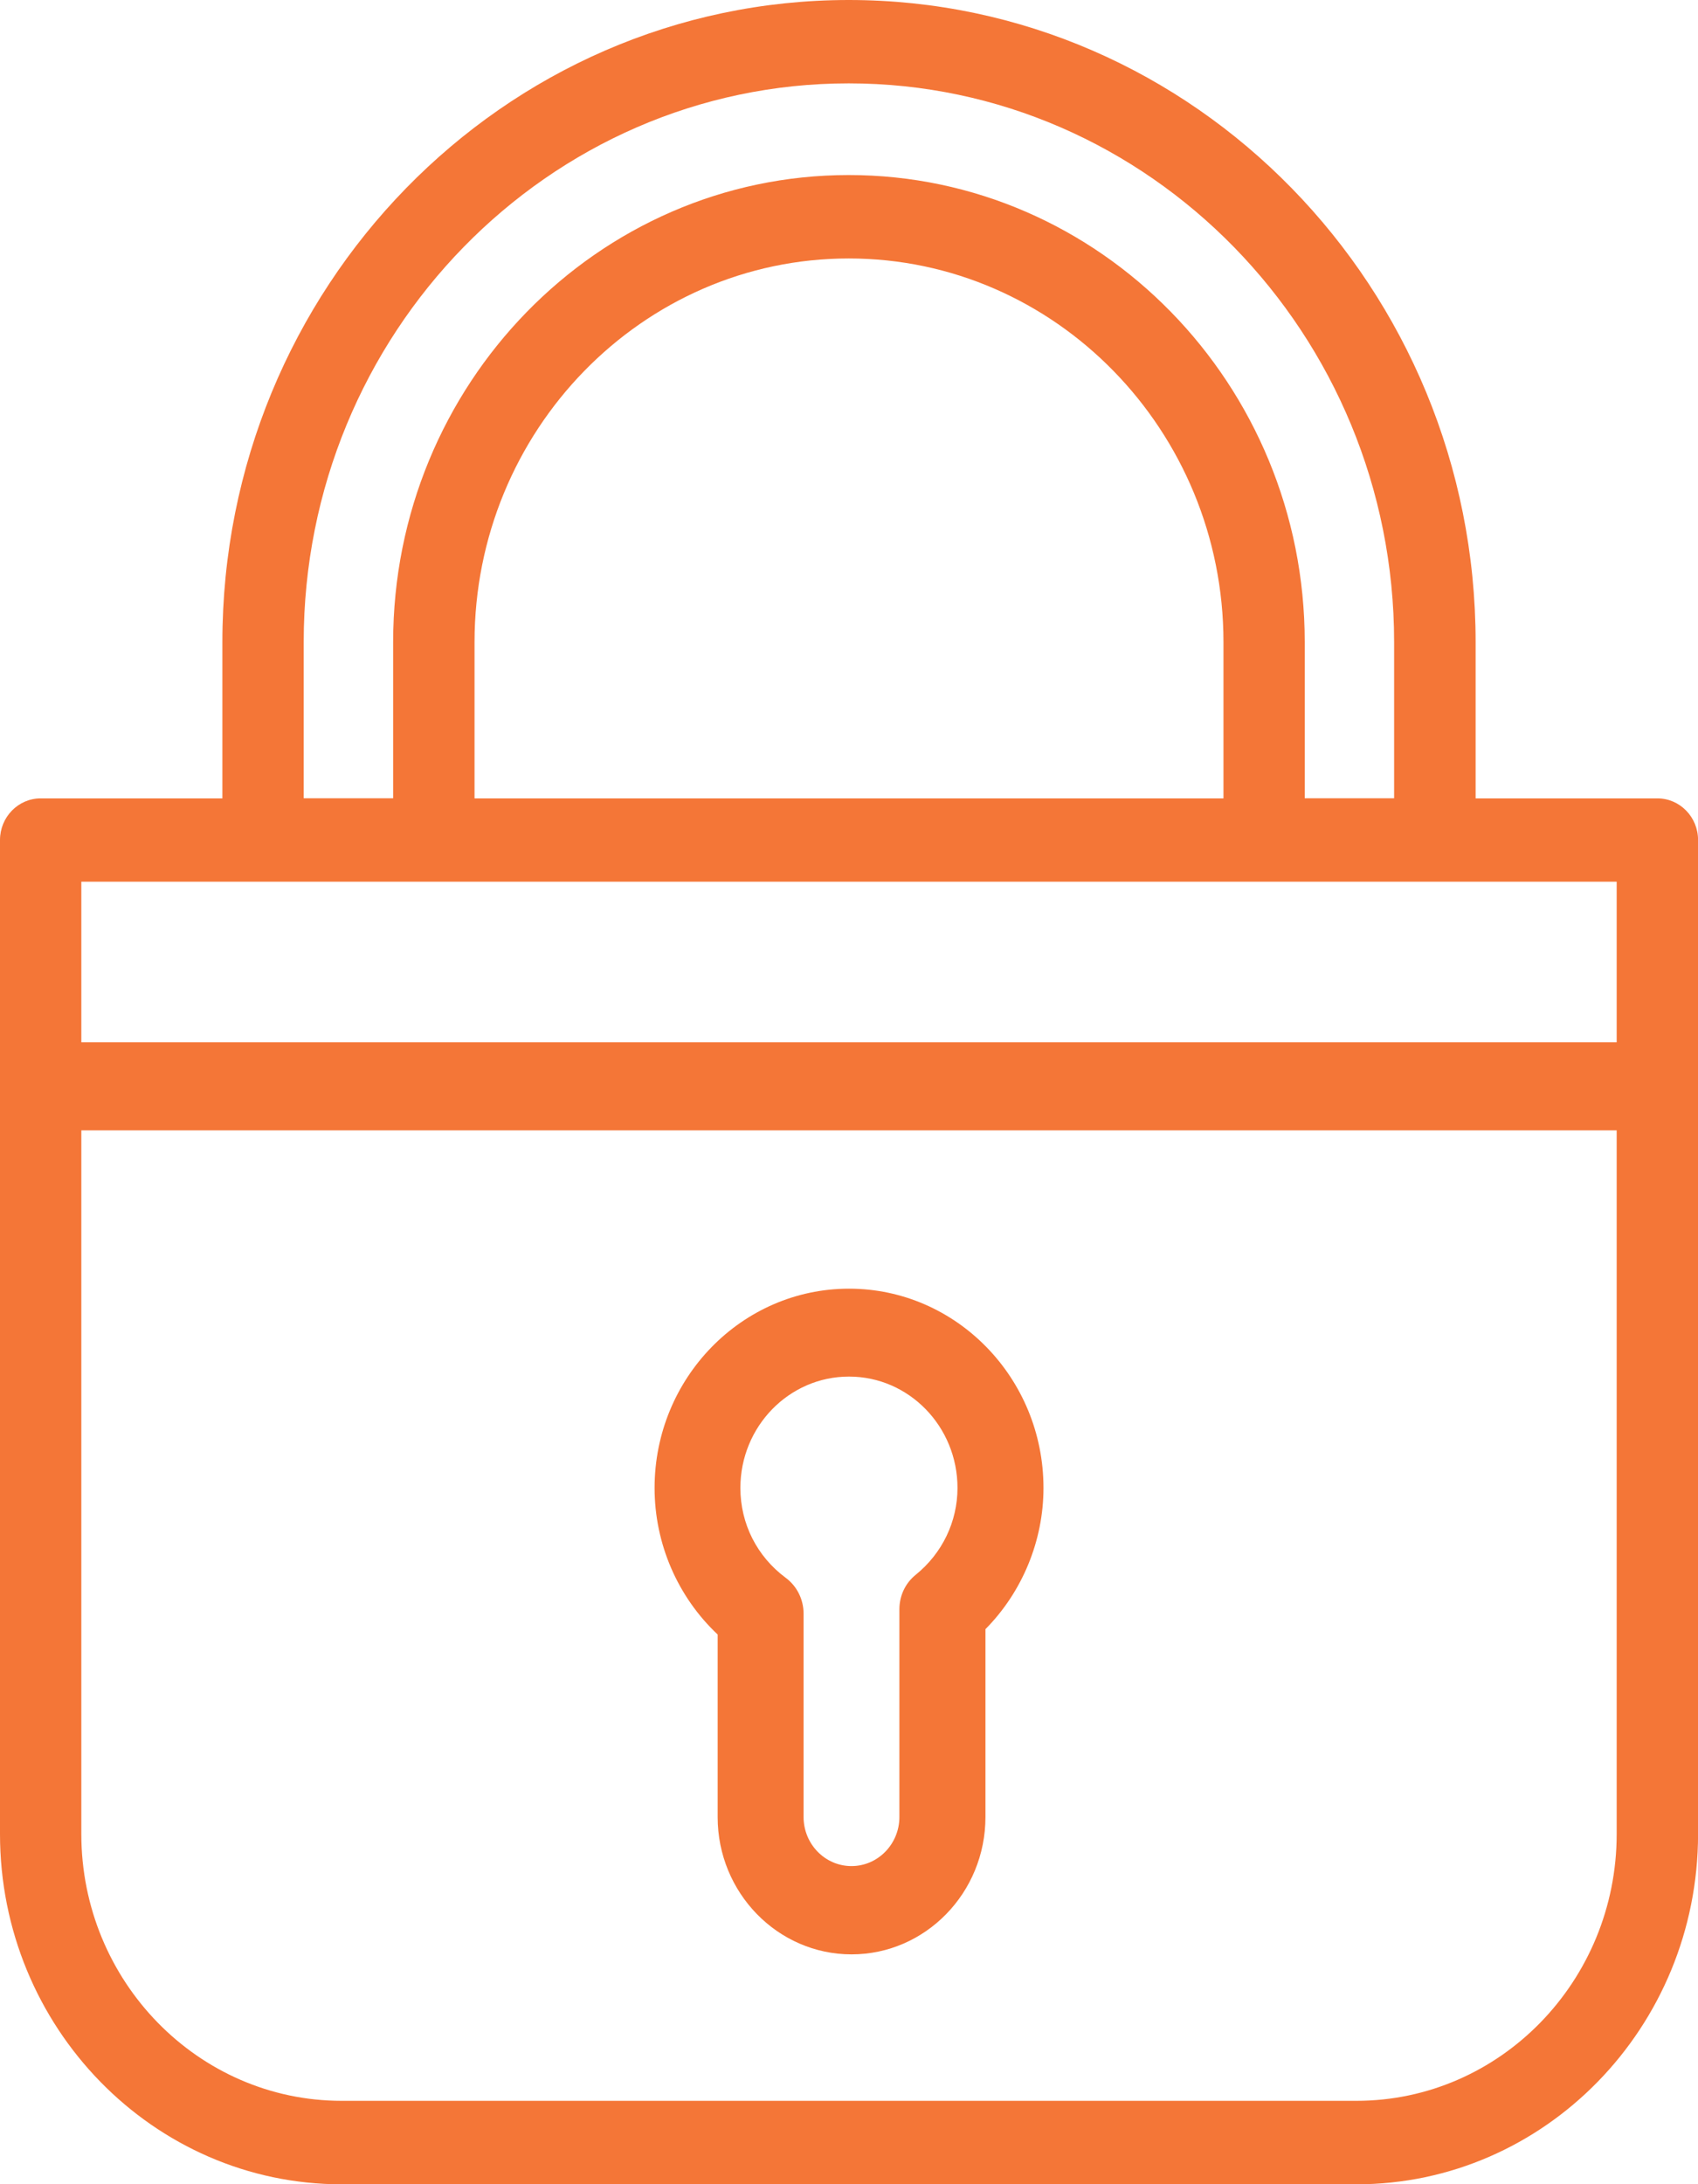 <svg width="28" height="36" viewBox="0 0 28 36" fill="none" xmlns="http://www.w3.org/2000/svg">
<g clip-path="url(#clip0_308_2333)">
<path d="M27.33 13.159H24.333V10.585C24.333 4.749 19.696 0 13.996 0C8.297 0 3.667 4.749 3.667 10.585V13.159H0.67C0.301 13.159 0 13.467 0 13.845V30.228C0 33.412 2.527 36.002 5.634 36.002H22.367C25.474 36.002 28.001 33.412 28.001 30.228V13.845C28.001 13.467 27.701 13.159 27.331 13.159H27.33ZM26.659 18.632V30.228C26.659 32.653 24.734 34.626 22.367 34.626H5.634C3.268 34.626 1.341 32.653 1.341 30.228V18.631H26.659V18.632ZM7.825 10.585C7.825 7.097 10.593 4.26 13.996 4.26C17.4 4.26 20.175 7.097 20.175 10.585V13.159H7.825V10.585ZM13.996 2.885C9.853 2.885 6.483 6.339 6.483 10.583V13.157H5.008V10.583C5.008 5.504 9.04 1.374 13.995 1.374C18.95 1.374 22.989 5.506 22.989 10.583V13.157H21.515V10.583C21.515 6.339 18.141 2.885 13.995 2.885H13.996ZM26.659 14.532V17.179H1.341V14.532H26.659Z" fill="#F47637"/>
<path d="M11.834 26.938V29.949C11.834 31.196 12.824 32.212 14.042 32.212C15.26 32.212 16.25 31.197 16.25 29.949V26.852C16.859 26.237 17.207 25.392 17.207 24.525C17.207 22.713 15.769 21.24 14.001 21.24C12.232 21.24 10.794 22.714 10.794 24.525C10.794 25.44 11.172 26.317 11.834 26.94V26.938ZM14.001 22.689C14.988 22.689 15.789 23.512 15.789 24.524C15.789 25.079 15.538 25.601 15.101 25.955C14.929 26.093 14.831 26.301 14.831 26.525V29.948C14.831 30.393 14.477 30.757 14.041 30.757C13.604 30.757 13.251 30.393 13.251 29.948V26.595C13.251 26.362 13.141 26.142 12.957 26.006C12.482 25.654 12.209 25.114 12.209 24.524C12.209 23.512 13.012 22.689 13.998 22.689H14.001Z" fill="#F47637"/>
</g>
<defs>
<clipPath id="clip0_308_2333">
<rect width="28" height="36" fill="white"/>
</clipPath>
</defs>
</svg>
